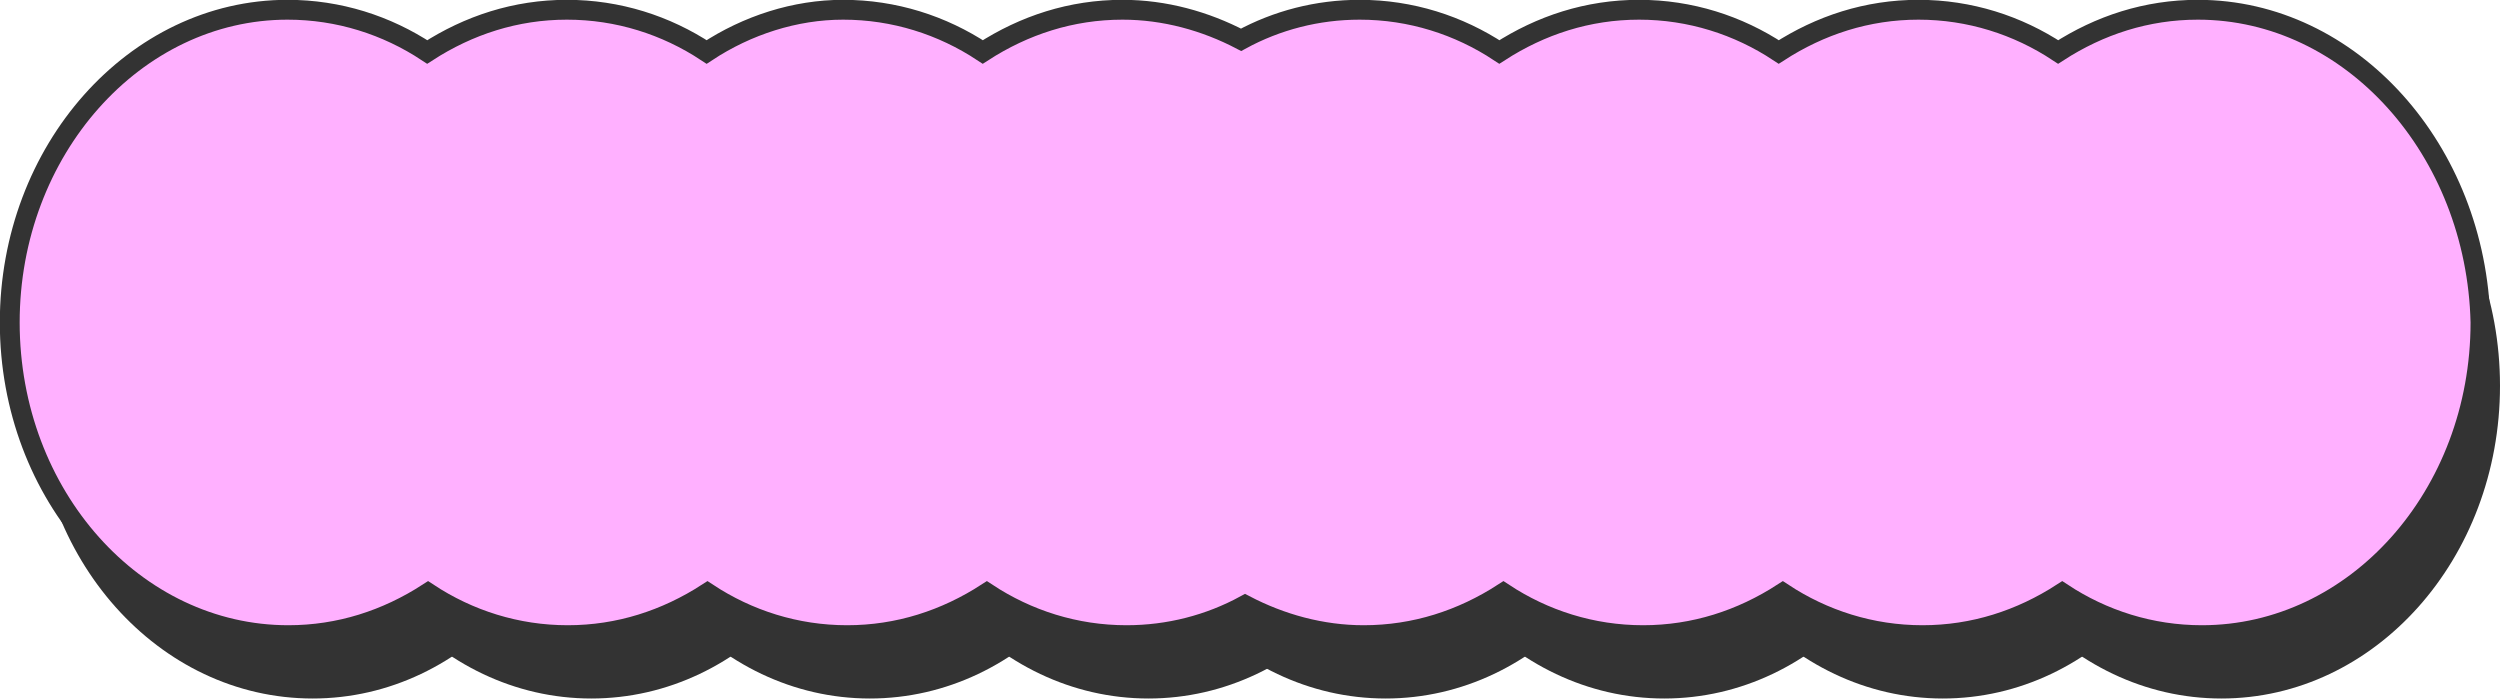 <?xml version="1.0" encoding="utf-8"?>
<!-- Generator: Adobe Illustrator 21.0.0, SVG Export Plug-In . SVG Version: 6.00 Build 0)  -->
<svg version="1.1" id="Layer_1" xmlns="http://www.w3.org/2000/svg" xmlns:xlink="http://www.w3.org/1999/xlink" x="0px" y="0px"
	 viewBox="0 0 307.8 86" style="enable-background:new 0 0 307.8 86;" xml:space="preserve">
<style type="text/css">
	.st0{fill:#952E46;}
	.st1{filter:url(#Adobe_OpacityMaskFilter);}
	.st2{clip-path:url(#SVGID_2_);}
	.st3{enable-background:new    ;}
	.st4{clip-path:url(#SVGID_2_);mask:url(#SVGID_3_);}
	.st5{clip-path:url(#SVGID_5_);fill:#FFFFFF;}
	.st6{clip-path:url(#SVGID_2_);fill:#FFFFFF;}
	.st7{clip-path:url(#SVGID_7_);fill:#FFFFFF;}
	.st8{clip-path:url(#SVGID_9_);fill:#FFFFFF;}
	.st9{clip-path:url(#SVGID_9_);fill:none;stroke:#333333;stroke-width:6;stroke-miterlimit:10;}
	.st10{fill:none;}
	.st11{clip-path:url(#SVGID_11_);fill:#377C36;}
	.st12{clip-path:url(#SVGID_11_);fill:#F4BD42;}
	.st13{clip-path:url(#SVGID_11_);fill:none;stroke:#377C36;stroke-width:2.443;stroke-miterlimit:10;}
	.st14{fill:#333333;}
	.st15{fill:#ffb0ff;}
	.st16{fill:none;stroke:#333333;stroke-width:2.443;stroke-miterlimit:10;}
	.st17{fill:#F84919;}
	.st18{fill:#333333;}
	.st19{fill:#007C36;}
	.st20{fill:#FFC600;}
	.st21{fill:#FFA7FF;}
	.st22{fill:#FDF7F3;}
	.st23{fill:#041639;}
	.st24{fill:#FF3200;}
	.st25{fill:#FAE3C6;}
	.st26{fill:#F7F2FD;}
	.st27{fill:#FBDEFF;}
	.st28{clip-path:url(#SVGID_13_);fill:#377C36;}
	.st29{clip-path:url(#SVGID_13_);fill:#F4BD42;}
	.st30{clip-path:url(#SVGID_13_);fill:none;stroke:#377C36;stroke-width:2.443;stroke-miterlimit:10;}
	.st31{clip-path:url(#SVGID_15_);fill:#007C36;}
	.st32{clip-path:url(#SVGID_15_);fill:#333333;}
	.st33{clip-path:url(#SVGID_15_);fill:#FFA7FF;}
	.st34{clip-path:url(#SVGID_15_);fill:#F84919;}
	.st35{clip-path:url(#SVGID_15_);fill:#041639;}
	.st36{clip-path:url(#SVGID_15_);fill:#FDFFFD;}
	.st37{clip-path:url(#SVGID_15_);fill:#FBDEFF;}
	.st38{clip-path:url(#SVGID_15_);fill:none;stroke:#000000;stroke-width:3;stroke-miterlimit:10;}
	.st39{clip-path:url(#SVGID_17_);fill:#377C36;}
	.st40{clip-path:url(#SVGID_17_);fill:#F4BD42;}
	.st41{clip-path:url(#SVGID_17_);fill:none;stroke:#377C36;stroke-width:2.443;stroke-miterlimit:10;}
	.st42{fill:#FFFFFF;}
	.st43{fill:#AD5068;}
	.st44{clip-path:url(#SVGID_19_);fill:#FFFFFF;}
	.st45{fill:#006820;}
	.st46{fill:#FFC500;}
	.st47{fill:#020E36;}
	.st48{fill:none;stroke:#007C36;stroke-width:2.443;stroke-miterlimit:10;}
	.st49{clip-path:url(#SVGID_21_);fill:#027A3E;}
	.st50{clip-path:url(#SVGID_21_);fill:#FFFFFF;}
	.st51{clip-path:url(#SVGID_21_);fill:#51B77A;}
	.st52{clip-path:url(#SVGID_21_);fill:#E93323;}
	.st53{clip-path:url(#SVGID_21_);fill:#333333;}
	.st54{clip-path:url(#SVGID_23_);fill:#F94A19;}
	.st55{filter:url(#Adobe_OpacityMaskFilter_1_);}
	.st56{clip-path:url(#SVGID_25_);}
	.st57{clip-path:url(#SVGID_25_);mask:url(#SVGID_26_);}
	.st58{clip-path:url(#SVGID_28_);fill:#F64A19;}
	.st59{clip-path:url(#SVGID_25_);fill:#F64A19;}
	.st60{clip-path:url(#SVGID_30_);fill:#333333;}
	.st61{clip-path:url(#SVGID_30_);fill:#FFFFFF;}
	.st62{clip-path:url(#SVGID_30_);fill:#D93F41;}
	.st63{clip-path:url(#SVGID_32_);fill:#333333;}
	.st64{clip-path:url(#SVGID_32_);fill:#F64A19;}
</style>
<path class="st14" d="M72.8,47.5C72.8,68.8,57.4,86,38.5,86C19.5,86,4.2,68.8,4.2,47.5C4.2,26.2,19.5,9,38.5,9
	C57.4,9,72.8,26.2,72.8,47.5"/>
<path class="st14" d="M107.1,47.5c0,21.3-15.4,38.5-34.3,38.5c-18.9,0-34.3-17.2-34.3-38.5C38.5,26.2,53.8,9,72.8,9
	C91.7,9,107.1,26.2,107.1,47.5"/>
<path class="st14" d="M141.4,47.5c0,21.3-15.4,38.5-34.3,38.5c-18.9,0-34.3-17.2-34.3-38.5C72.8,26.2,88.1,9,107.1,9
	C126,9,141.4,26.2,141.4,47.5"/>
<path class="st14" d="M175.7,47.5c0,21.3-15.4,38.5-34.3,38.5c-18.9,0-34.3-17.2-34.3-38.5c0-21.3,15.4-38.5,34.3-38.5
	C160.3,9,175.7,26.2,175.7,47.5"/>
<path class="st14" d="M204.9,47.5c0,21.3-15.4,38.5-34.3,38.5c-18.9,0-34.3-17.2-34.3-38.5c0-21.3,15.4-38.5,34.3-38.5
	C189.6,9,204.9,26.2,204.9,47.5"/>
<path class="st14" d="M239.2,47.5c0,21.3-15.4,38.5-34.3,38.5c-18.9,0-34.3-17.2-34.3-38.5C170.6,26.2,186,9,204.9,9
	C223.9,9,239.2,26.2,239.2,47.5"/>
<path class="st14" d="M273.5,47.5c0,21.3-15.4,38.5-34.3,38.5c-18.9,0-34.3-17.2-34.3-38.5c0-21.3,15.4-38.5,34.3-38.5
	C258.2,9,273.5,26.2,273.5,47.5"/>
<path class="st14" d="M307.8,47.5c0,21.3-15.4,38.5-34.3,38.5c-18.9,0-34.3-17.2-34.3-38.5c0-21.3,15.4-38.5,34.3-38.5
	C292.5,9,307.8,26.2,307.8,47.5"/>
<path class="st15" d="M270.6,1.2c-6.3,0-12.1,1.9-17.2,5.2c-5-3.3-10.9-5.2-17.2-5.2c-6.3,0-12.1,1.9-17.2,5.2
	c-5-3.3-10.9-5.2-17.2-5.2c-6.3,0-12.1,1.9-17.2,5.2c-5-3.3-10.9-5.2-17.2-5.2c-5.2,0-10.2,1.3-14.6,3.7c-4.4-2.3-9.4-3.7-14.6-3.7
	c-6.3,0-12.1,1.9-17.2,5.2c-5-3.3-10.9-5.2-17.2-5.2C97.9,1.2,92,3.1,87,6.4c-5-3.3-10.9-5.2-17.2-5.2c-6.3,0-12.1,1.9-17.2,5.2
	c-5-3.3-10.9-5.2-17.2-5.2C16.6,1.2,1.2,18.5,1.2,39.7c0,21.3,15.4,38.5,34.3,38.5c6.3,0,12.1-1.9,17.2-5.2c5,3.3,10.9,5.2,17.2,5.2
	c6.3,0,12.1-1.9,17.2-5.2c5,3.3,10.9,5.2,17.2,5.2c6.3,0,12.1-1.9,17.2-5.2c5,3.3,10.9,5.2,17.2,5.2c5.2,0,10.2-1.3,14.6-3.7
	c4.4,2.3,9.4,3.7,14.6,3.7c6.3,0,12.1-1.9,17.2-5.2c5,3.3,10.9,5.2,17.2,5.2c6.3,0,12.1-1.9,17.2-5.2c5,3.3,10.9,5.2,17.2,5.2
	c6.3,0,12.1-1.9,17.2-5.2c5,3.3,10.9,5.2,17.2,5.2c18.9,0,34.3-17.2,34.3-38.5C304.9,18.5,289.5,1.2,270.6,1.2"/>
<path class="st16" d="M270.6,1.2c-6.3,0-12.1,1.9-17.2,5.2c-5-3.3-10.9-5.2-17.2-5.2c-6.3,0-12.1,1.9-17.2,5.2
	c-5-3.3-10.9-5.2-17.2-5.2c-6.3,0-12.1,1.9-17.2,5.2c-5-3.3-10.9-5.2-17.2-5.2c-5.2,0-10.2,1.3-14.6,3.7c-4.4-2.3-9.4-3.7-14.6-3.7
	c-6.3,0-12.1,1.9-17.2,5.2c-5-3.3-10.9-5.2-17.2-5.2C97.9,1.2,92,3.1,87,6.4c-5-3.3-10.9-5.2-17.2-5.2c-6.3,0-12.1,1.9-17.2,5.2
	c-5-3.3-10.9-5.2-17.2-5.2C16.6,1.2,1.2,18.5,1.2,39.7c0,21.3,15.4,38.5,34.3,38.5c6.3,0,12.1-1.9,17.2-5.2c5,3.3,10.9,5.2,17.2,5.2
	c6.3,0,12.1-1.9,17.2-5.2c5,3.3,10.9,5.2,17.2,5.2c6.3,0,12.1-1.9,17.2-5.2c5,3.3,10.9,5.2,17.2,5.2c5.2,0,10.2-1.3,14.6-3.7
	c4.4,2.3,9.4,3.7,14.6,3.7c6.3,0,12.1-1.9,17.2-5.2c5,3.3,10.9,5.2,17.2,5.2c6.3,0,12.1-1.9,17.2-5.2c5,3.3,10.9,5.2,17.2,5.2
	c6.3,0,12.1-1.9,17.2-5.2c5,3.3,10.9,5.2,17.2,5.2c18.9,0,34.3-17.2,34.3-38.5C304.9,18.5,289.5,1.2,270.6,1.2z"/>
</svg>
